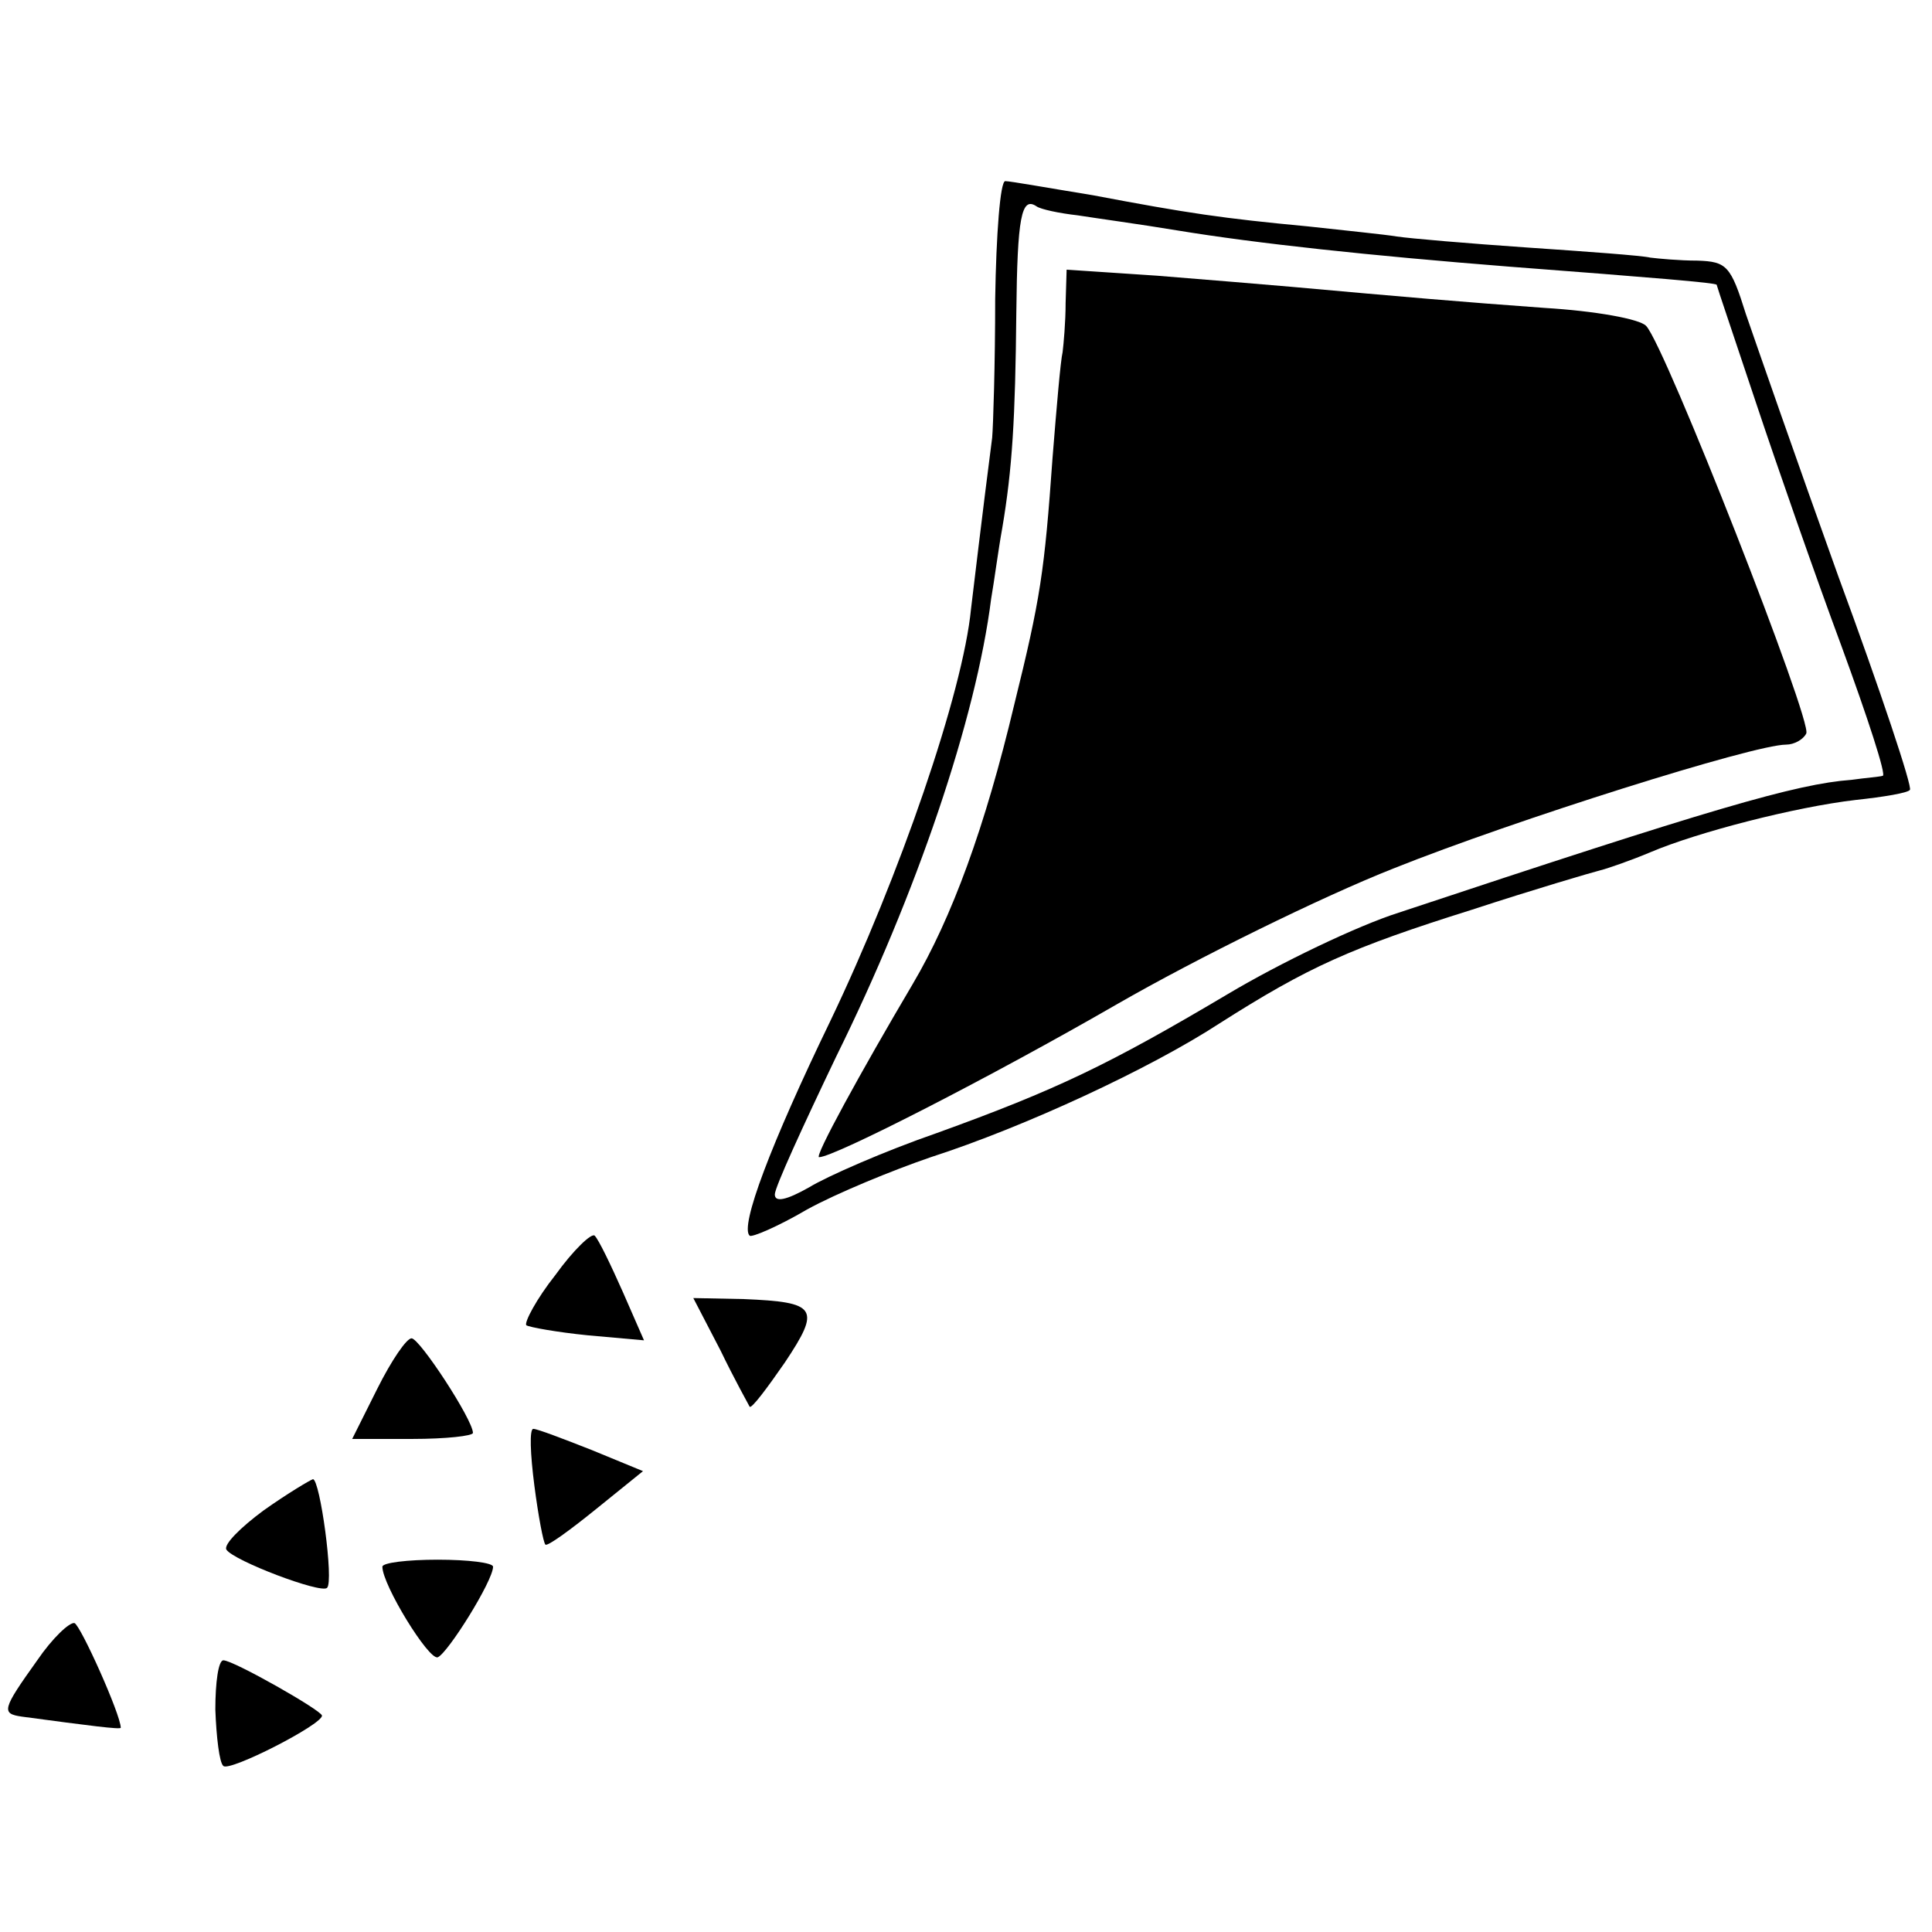<?xml version="1.0" standalone="no"?>
<!DOCTYPE svg PUBLIC "-//W3C//DTD SVG 20010904//EN"
 "http://www.w3.org/TR/2001/REC-SVG-20010904/DTD/svg10.dtd">
<svg version="1.0" xmlns="http://www.w3.org/2000/svg"
 width="192pt" height="192pt" viewBox="0 0 192 192"
 preserveAspectRatio="xMidYMid meet">
<g transform="translate(0,192) scale(0.1,-0.1)"
fill="#000000" stroke="none">
<path d="M989 1623 c0 -65 -2 -127 -3 -138 -9 -69 -20 -162 -21 -170 -8 -83
-71 -266 -140 -410 -59 -122 -90 -204 -80 -213 2 -2 28 9 57 26 29 16 85 39
123 52 93 30 218 88 287 133 88 56 130 75 251 113 61 20 119 37 127 39 8 2 31
10 50 18 47 20 144 45 204 52 28 3 52 7 54 10 3 2 -29 98 -71 212 -41 114 -82
232 -92 261 -15 48 -19 52 -48 53 -18 0 -39 2 -47 3 -8 2 -63 6 -122 10 -58 4
-117 9 -130 11 -12 2 -52 6 -88 10 -85 8 -119 13 -214 31 -43 7 -82 14 -87 14
-5 0 -9 -53 -10 -117z m82 83 c19 -3 63 -9 99 -15 79 -13 191 -25 330 -36 144
-11 205 -16 206 -18 0 -1 18 -54 39 -117 21 -63 59 -172 85 -242 26 -71 45
-129 41 -129 -3 -1 -17 -2 -31 -4 -55 -4 -140 -29 -450 -132 -41 -13 -118 -50
-170 -81 -118 -70 -170 -95 -289 -138 -52 -18 -109 -43 -127 -54 -23 -13 -34
-15 -34 -7 0 7 28 68 61 137 80 162 139 336 154 455 3 17 7 48 11 70 10 59 13
109 14 214 1 95 5 116 20 106 4 -3 23 -7 41 -9z"/>
<path d="M1059 1619 c0 -19 -2 -41 -3 -49 -2 -8 -6 -55 -10 -105 -8 -113 -12
-140 -38 -245 -29 -122 -62 -212 -101 -278 -52 -88 -98 -172 -93 -172 15 0
173 81 296 152 80 46 204 107 275 135 120 48 358 123 390 123 8 0 17 5 20 11
7 10 -140 385 -159 405 -6 7 -51 15 -101 18 -83 6 -141 11 -252 21 -23 2 -83
7 -133 11 l-90 6 -1 -33z"/>
<path d="M552 653 c-19 -24 -31 -47 -29 -50 3 -2 31 -7 61 -10 l56 -5 -21 48
c-12 27 -24 52 -28 56 -3 3 -21 -14 -39 -39z"/>
<path d="M716 578 c14 -29 28 -54 29 -56 2 -2 17 18 35 44 36 54 32 60 -41 63
l-50 1 27 -52z"/>
<path d="M375 540 l-25 -50 60 0 c33 0 60 3 60 6 0 13 -53 94 -61 94 -5 0 -20
-22 -34 -50z"/>
<path d="M531 444 c4 -31 9 -57 11 -59 2 -2 24 14 50 35 l47 38 -51 21 c-28
11 -54 21 -58 21 -4 0 -3 -25 1 -56z"/>
<path d="M262 419 c-23 -17 -40 -34 -37 -39 7 -11 94 -44 100 -38 7 6 -7 108
-14 108 -3 -1 -25 -14 -49 -31z"/>
<path d="M380 363 c0 -18 46 -93 55 -90 10 4 55 76 55 90 0 4 -25 7 -55 7 -30
0 -55 -3 -55 -7z"/>
<path d="M37 270 c-35 -49 -36 -53 -15 -56 67 -9 98 -13 98 -11 0 13 -40 102
-46 104 -5 1 -22 -15 -37 -37z"/>
<path d="M214 221 c1 -27 4 -53 8 -56 6 -6 98 41 98 50 0 5 -88 55 -98 55 -5
0 -8 -22 -8 -49z"/>
</g>
</svg>
